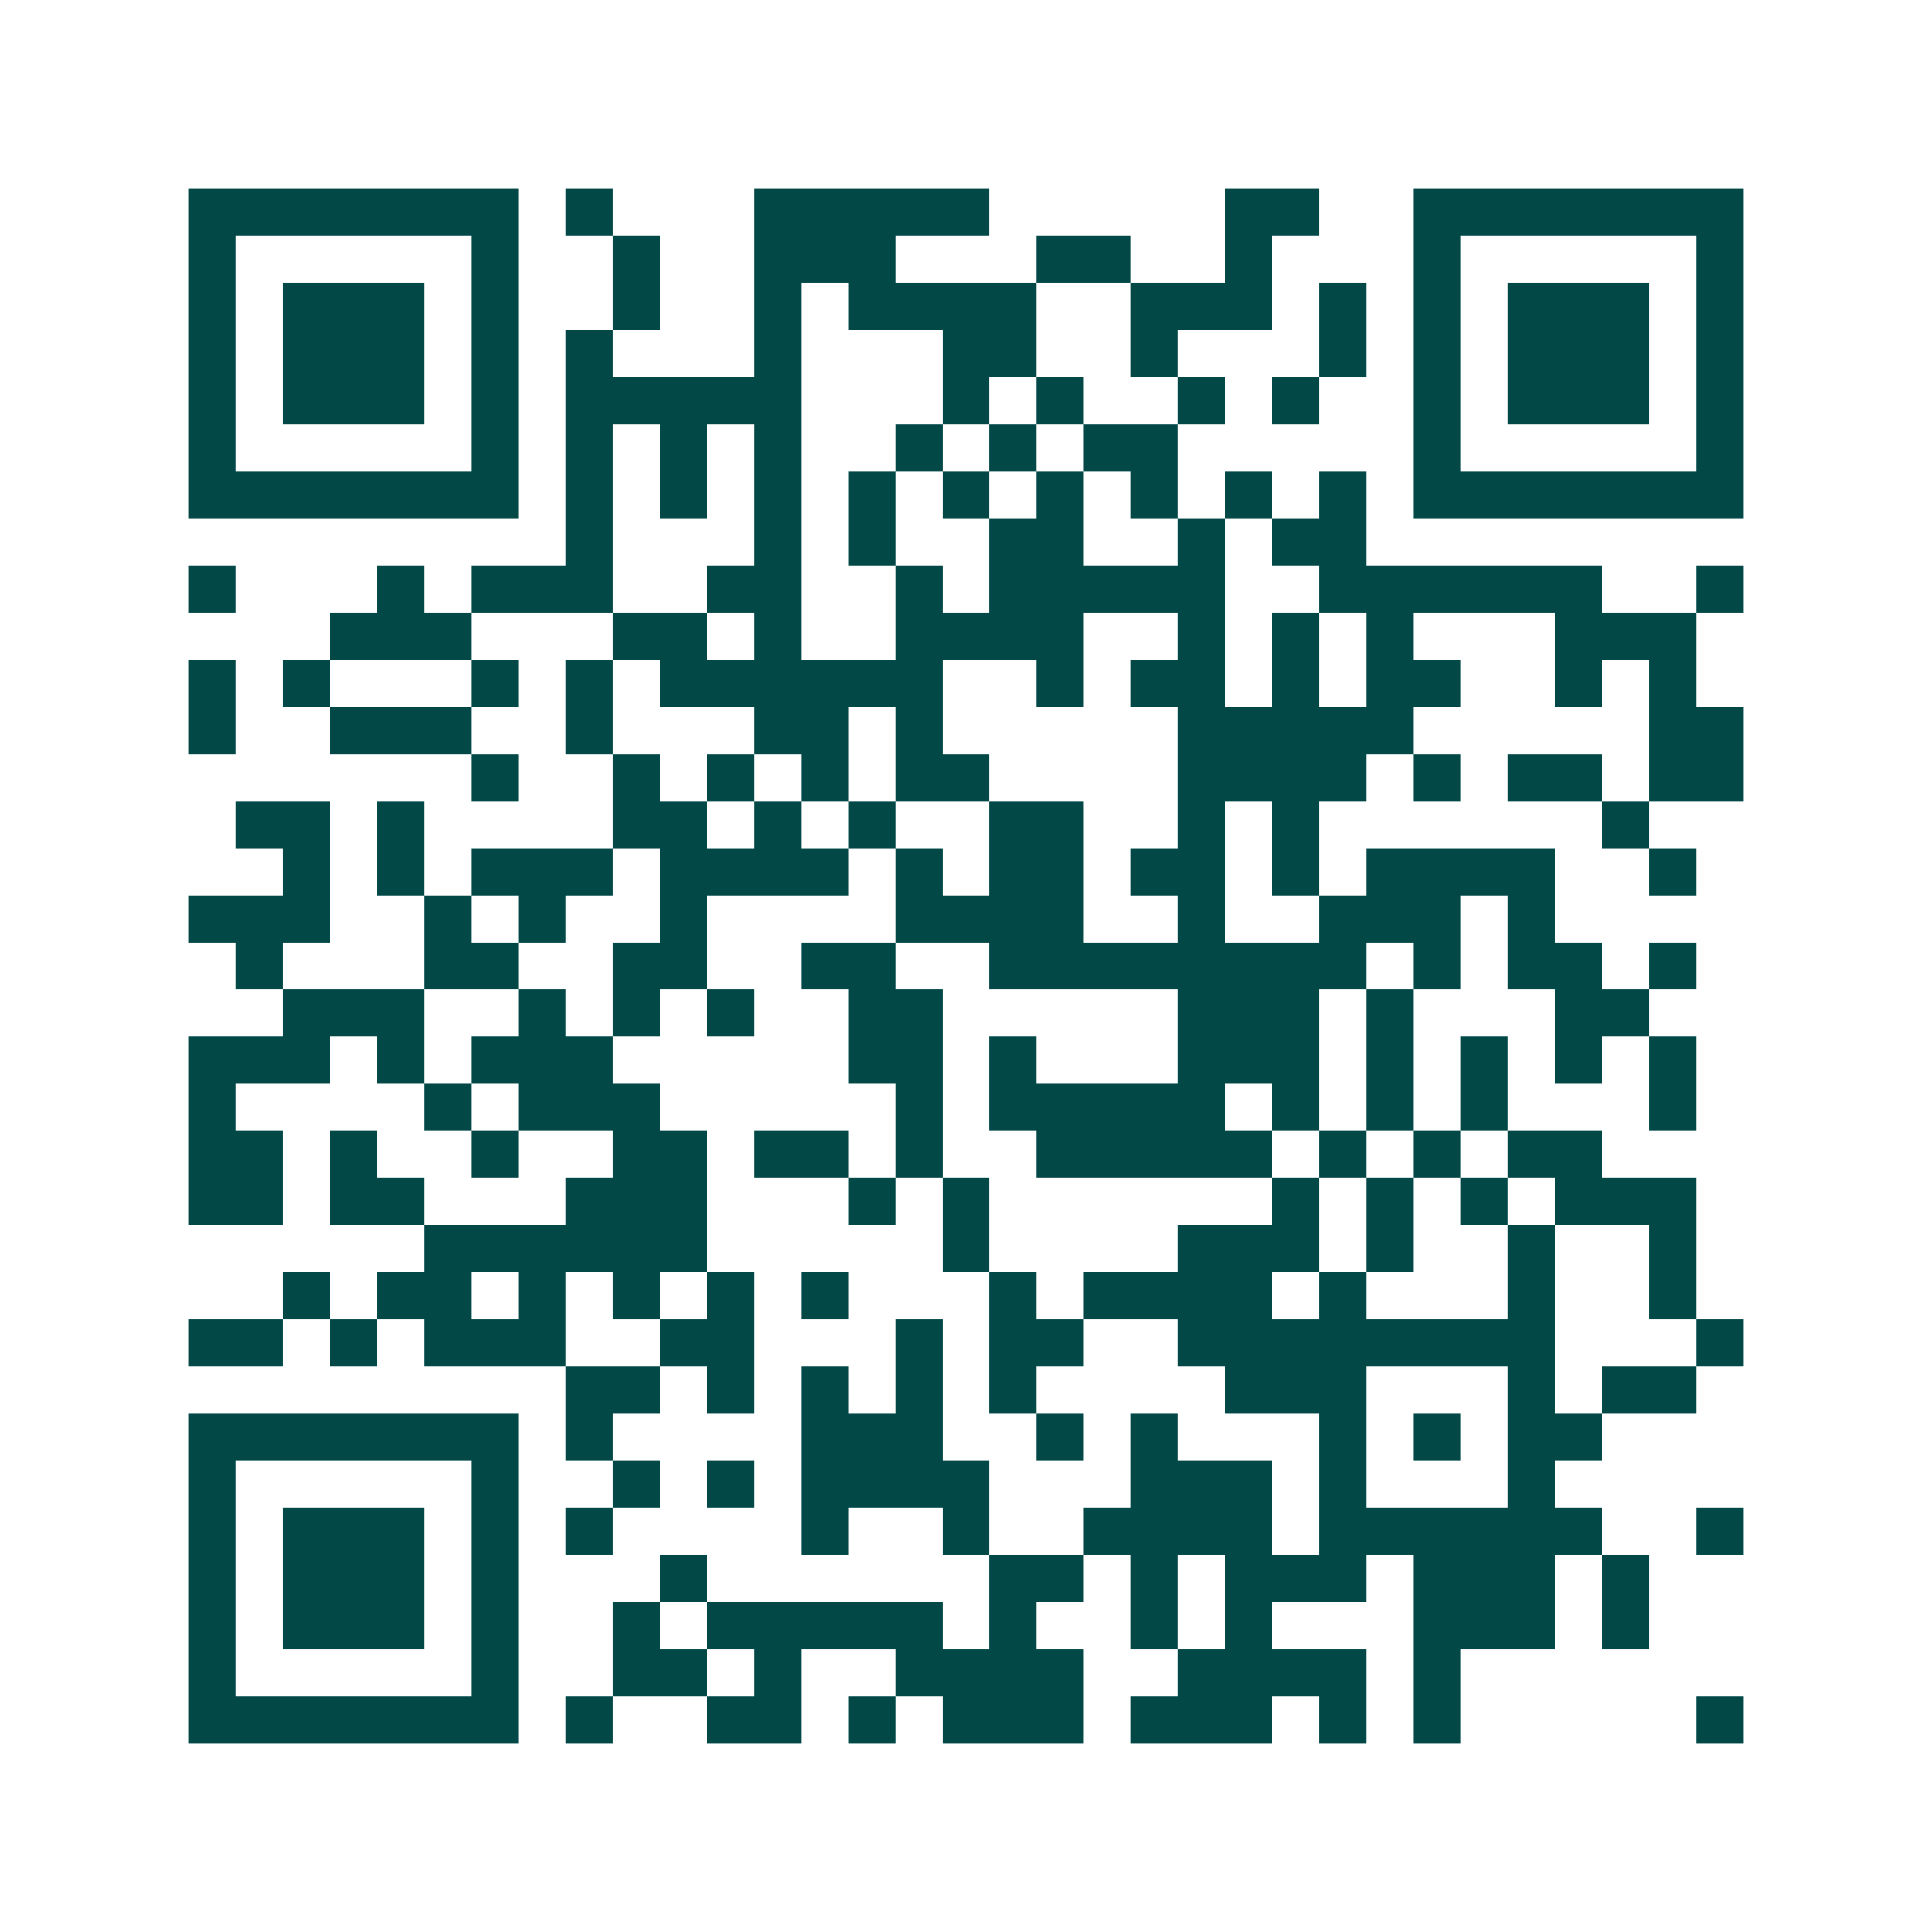 <svg xmlns="http://www.w3.org/2000/svg" width="200" height="200" viewBox="0 0 41 41" shape-rendering="crispEdges"><path fill="#ffffff" d="M0 0h41v41H0z"/><path stroke="#014847" d="M4 4.5h7m1 0h1m3 0h5m5 0h2m2 0h7M4 5.5h1m5 0h1m2 0h1m2 0h3m3 0h2m2 0h1m3 0h1m5 0h1M4 6.5h1m1 0h3m1 0h1m2 0h1m2 0h1m1 0h4m2 0h3m1 0h1m1 0h1m1 0h3m1 0h1M4 7.5h1m1 0h3m1 0h1m1 0h1m3 0h1m3 0h2m2 0h1m3 0h1m1 0h1m1 0h3m1 0h1M4 8.5h1m1 0h3m1 0h1m1 0h5m3 0h1m1 0h1m2 0h1m1 0h1m2 0h1m1 0h3m1 0h1M4 9.5h1m5 0h1m1 0h1m1 0h1m1 0h1m2 0h1m1 0h1m1 0h2m5 0h1m5 0h1M4 10.5h7m1 0h1m1 0h1m1 0h1m1 0h1m1 0h1m1 0h1m1 0h1m1 0h1m1 0h1m1 0h7M12 11.5h1m3 0h1m1 0h1m2 0h2m2 0h1m1 0h2M4 12.5h1m3 0h1m1 0h3m2 0h2m2 0h1m1 0h5m2 0h6m2 0h1M7 13.5h3m3 0h2m1 0h1m2 0h4m2 0h1m1 0h1m1 0h1m3 0h3M4 14.5h1m1 0h1m3 0h1m1 0h1m1 0h6m2 0h1m1 0h2m1 0h1m1 0h2m2 0h1m1 0h1M4 15.5h1m2 0h3m2 0h1m3 0h2m1 0h1m5 0h5m5 0h2M10 16.5h1m2 0h1m1 0h1m1 0h1m1 0h2m4 0h4m1 0h1m1 0h2m1 0h2M5 17.5h2m1 0h1m4 0h2m1 0h1m1 0h1m2 0h2m2 0h1m1 0h1m6 0h1M6 18.5h1m1 0h1m1 0h3m1 0h4m1 0h1m1 0h2m1 0h2m1 0h1m1 0h4m2 0h1M4 19.5h3m2 0h1m1 0h1m2 0h1m4 0h4m2 0h1m2 0h3m1 0h1M5 20.5h1m3 0h2m2 0h2m2 0h2m2 0h8m1 0h1m1 0h2m1 0h1M6 21.5h3m2 0h1m1 0h1m1 0h1m2 0h2m5 0h3m1 0h1m3 0h2M4 22.5h3m1 0h1m1 0h3m5 0h2m1 0h1m3 0h3m1 0h1m1 0h1m1 0h1m1 0h1M4 23.5h1m4 0h1m1 0h3m5 0h1m1 0h5m1 0h1m1 0h1m1 0h1m3 0h1M4 24.5h2m1 0h1m2 0h1m2 0h2m1 0h2m1 0h1m2 0h5m1 0h1m1 0h1m1 0h2M4 25.5h2m1 0h2m3 0h3m3 0h1m1 0h1m6 0h1m1 0h1m1 0h1m1 0h3M9 26.5h6m5 0h1m4 0h3m1 0h1m2 0h1m2 0h1M6 27.5h1m1 0h2m1 0h1m1 0h1m1 0h1m1 0h1m3 0h1m1 0h4m1 0h1m3 0h1m2 0h1M4 28.5h2m1 0h1m1 0h3m2 0h2m3 0h1m1 0h2m2 0h8m3 0h1M12 29.5h2m1 0h1m1 0h1m1 0h1m1 0h1m4 0h3m3 0h1m1 0h2M4 30.5h7m1 0h1m4 0h3m2 0h1m1 0h1m3 0h1m1 0h1m1 0h2M4 31.5h1m5 0h1m2 0h1m1 0h1m1 0h4m3 0h3m1 0h1m3 0h1M4 32.5h1m1 0h3m1 0h1m1 0h1m4 0h1m2 0h1m2 0h4m1 0h6m2 0h1M4 33.5h1m1 0h3m1 0h1m3 0h1m6 0h2m1 0h1m1 0h3m1 0h3m1 0h1M4 34.5h1m1 0h3m1 0h1m2 0h1m1 0h5m1 0h1m2 0h1m1 0h1m3 0h3m1 0h1M4 35.5h1m5 0h1m2 0h2m1 0h1m2 0h4m2 0h4m1 0h1M4 36.5h7m1 0h1m2 0h2m1 0h1m1 0h3m1 0h3m1 0h1m1 0h1m5 0h1"/></svg>
